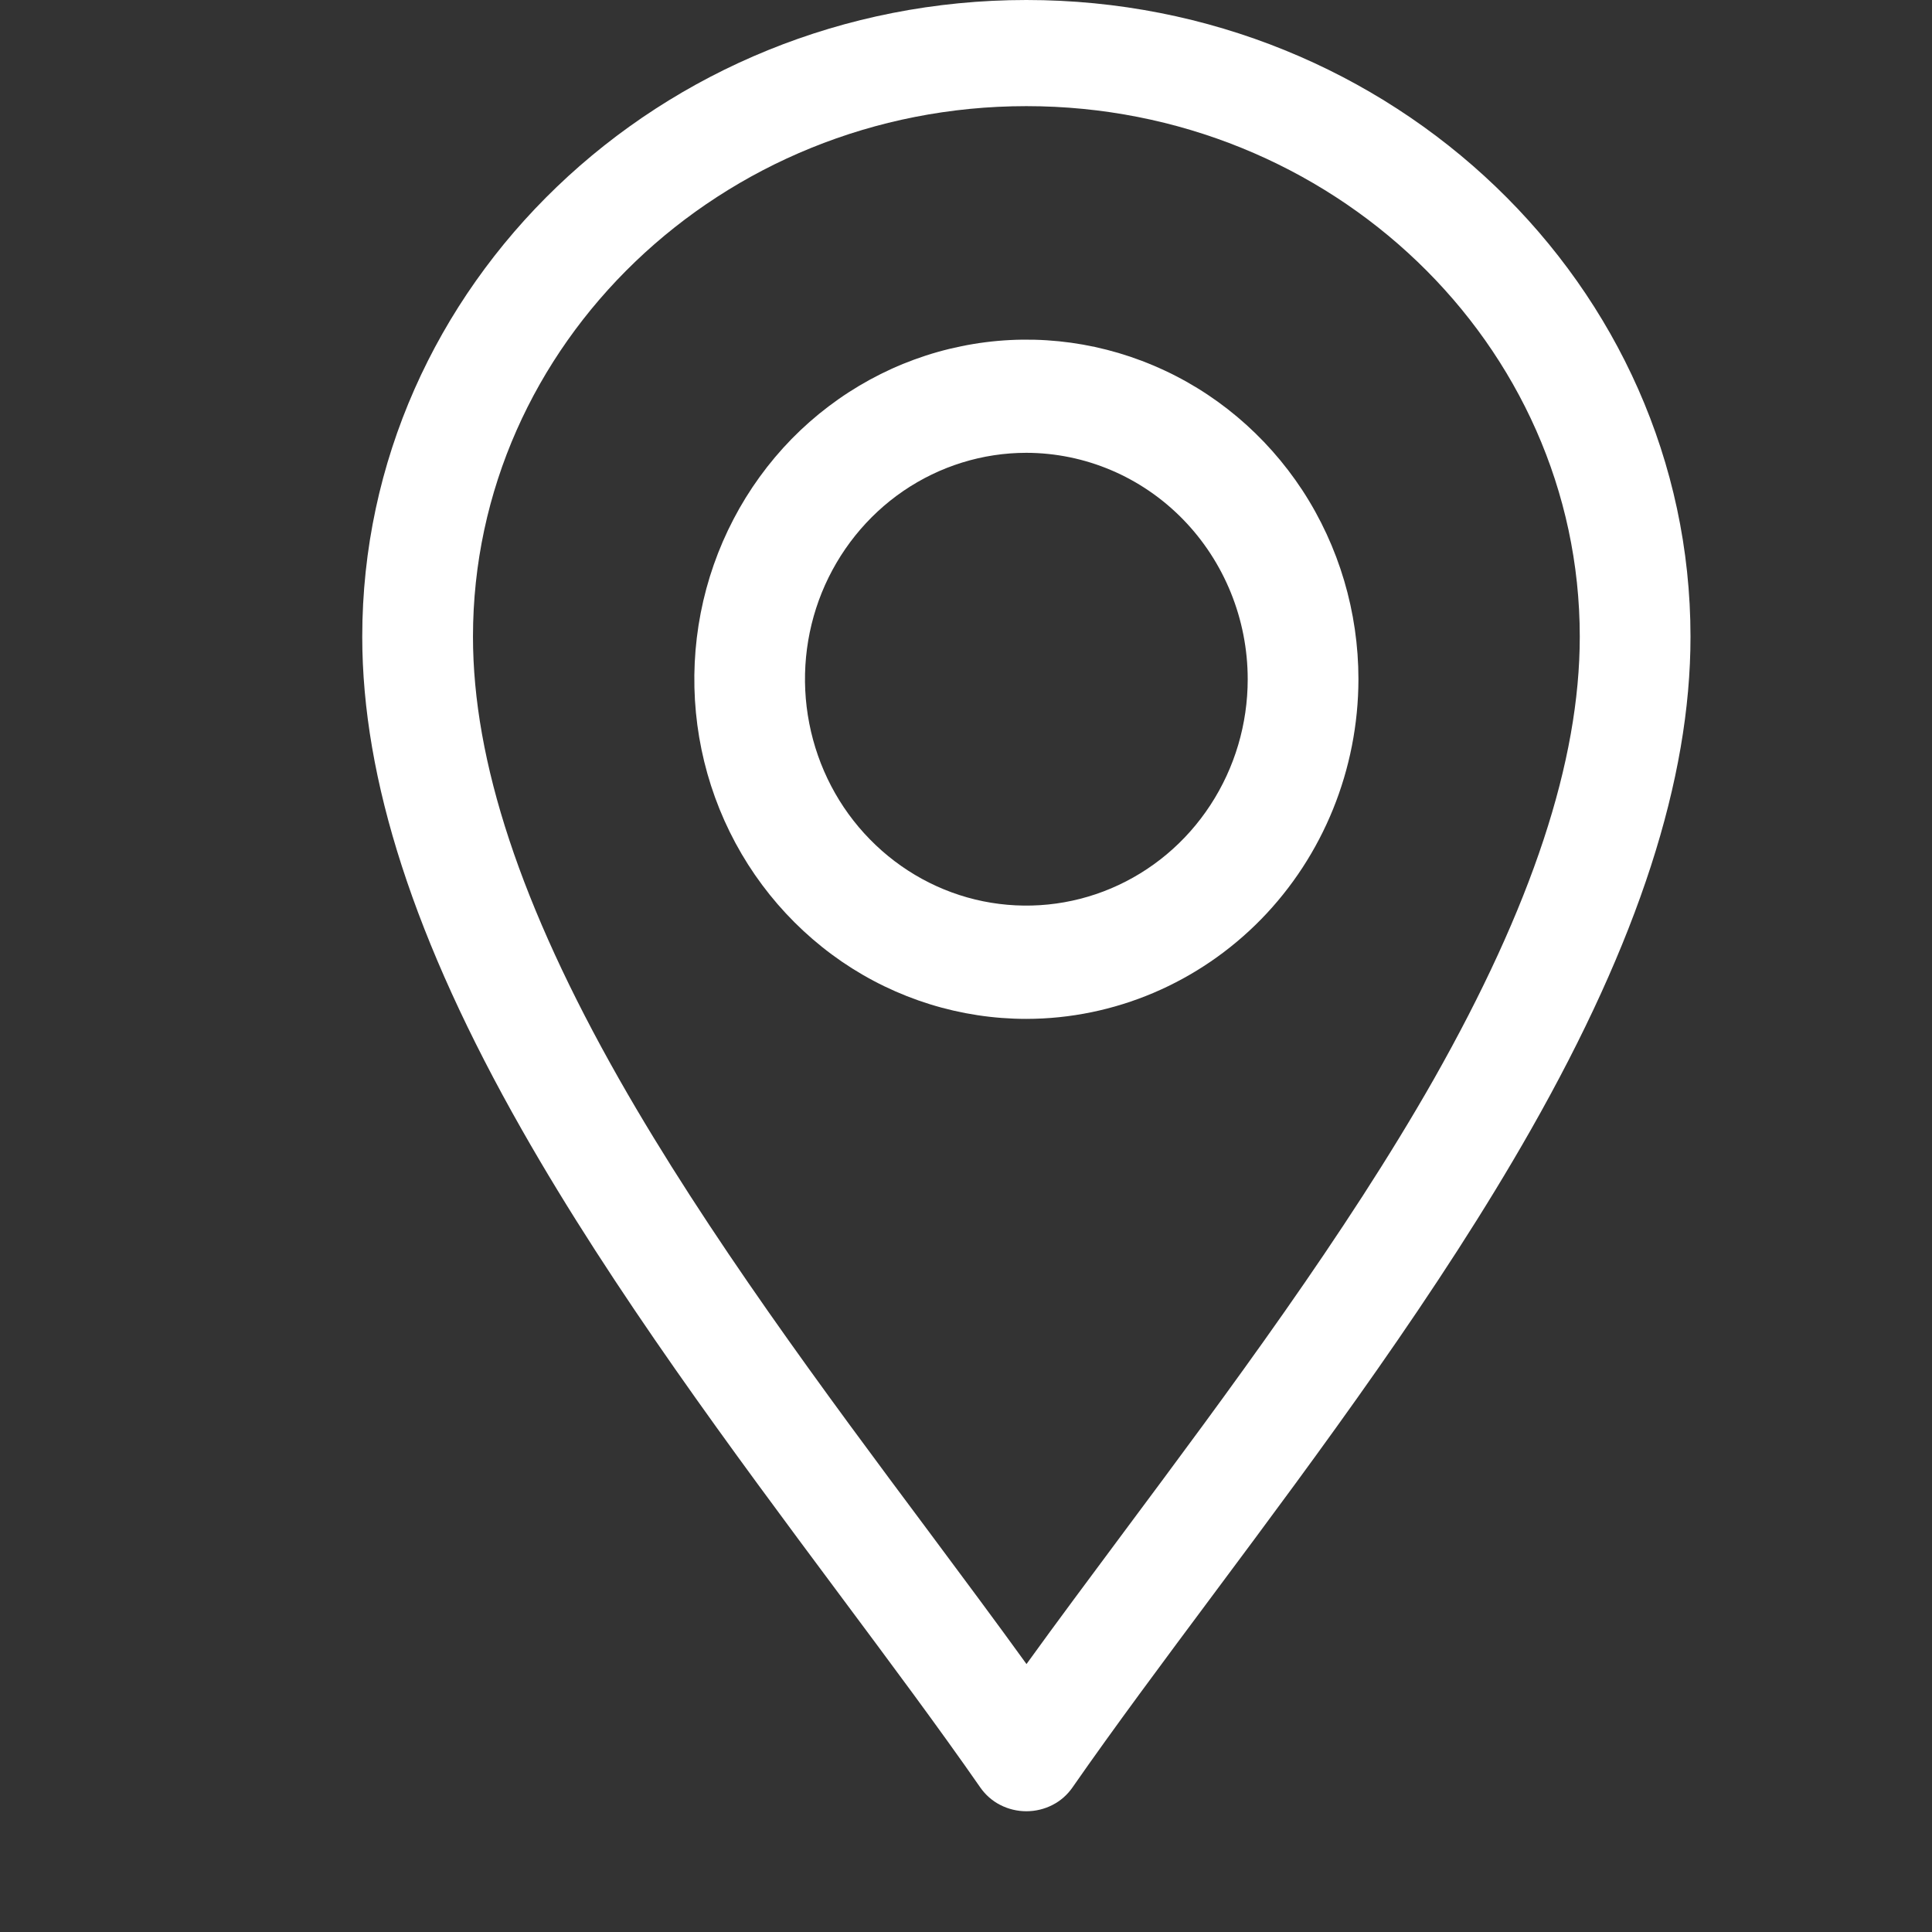 <svg width="16" height="16" viewBox="0 0 16 16" fill="none" xmlns="http://www.w3.org/2000/svg">
<rect x="0" y="0" width="16" height="16" fill="#333333" stroke="none"/>
<path d="M8.5 15C8.425 15 8.35 14.982 8.284 14.948C8.217 14.914 8.161 14.864 8.119 14.804C7.77 14.302 7.37 13.766 6.947 13.198C6.072 12.023 5.081 10.692 4.323 9.358C3.433 7.793 3 6.456 3 5.273C3 2.366 5.467 0 8.5 0C11.533 0 14 2.366 14 5.273C14 6.456 13.567 7.792 12.677 9.358C11.919 10.692 10.928 12.024 10.053 13.198C9.63 13.766 9.23 14.302 8.881 14.804C8.839 14.864 8.783 14.914 8.716 14.948C8.65 14.982 8.575 15 8.5 15ZM8.5 0.879C5.973 0.879 3.917 2.85 3.917 5.273C3.917 6.305 4.314 7.504 5.128 8.938C5.859 10.224 6.833 11.533 7.695 12.688C7.976 13.066 8.247 13.429 8.501 13.781C8.755 13.429 9.026 13.066 9.307 12.688C10.167 11.533 11.142 10.225 11.874 8.938C12.686 7.504 13.083 6.305 13.083 5.273C13.083 2.85 11.027 0.879 8.5 0.879Z" fill="white"/>
<path d="M8.5 8.438C7.956 8.438 7.424 8.273 6.972 7.964C6.52 7.654 6.167 7.215 5.959 6.701C5.751 6.187 5.697 5.622 5.803 5.076C5.909 4.531 6.171 4.03 6.555 3.636C6.94 3.243 7.43 2.975 7.963 2.867C8.497 2.758 9.05 2.814 9.552 3.027C10.055 3.239 10.484 3.6 10.787 4.062C11.089 4.525 11.25 5.069 11.25 5.625C11.249 6.371 10.959 7.086 10.444 7.613C9.928 8.14 9.229 8.437 8.5 8.438ZM8.5 3.75C8.137 3.75 7.783 3.86 7.481 4.066C7.18 4.272 6.945 4.565 6.806 4.907C6.667 5.25 6.631 5.627 6.702 5.991C6.773 6.355 6.947 6.689 7.204 6.951C7.46 7.213 7.787 7.392 8.142 7.464C8.498 7.536 8.867 7.499 9.202 7.357C9.537 7.215 9.823 6.975 10.024 6.667C10.226 6.358 10.333 5.996 10.333 5.625C10.333 5.128 10.139 4.651 9.796 4.3C9.452 3.948 8.986 3.751 8.5 3.75Z" fill="white"/>
</svg>